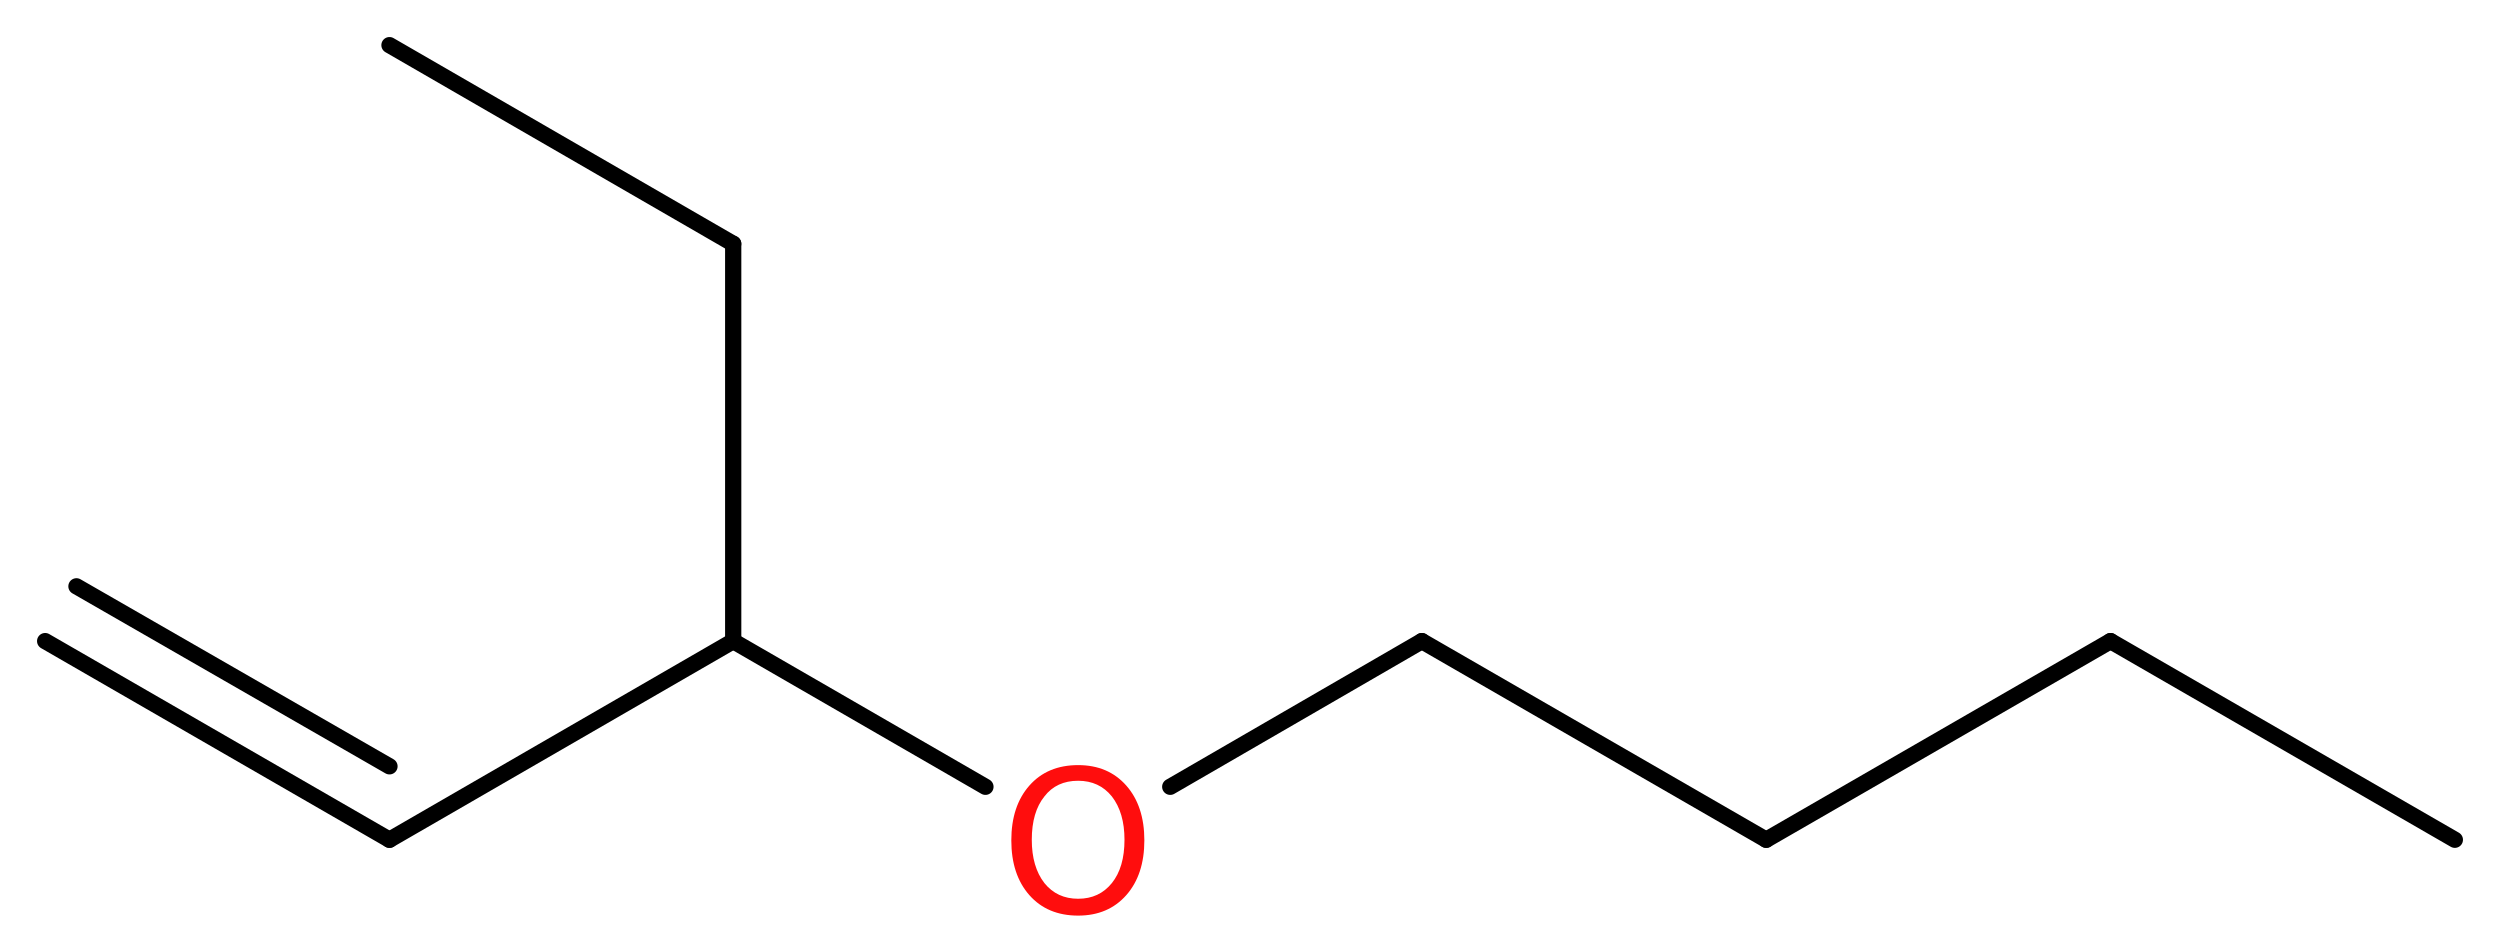<?xml version='1.0' encoding='UTF-8'?>
<!DOCTYPE svg PUBLIC "-//W3C//DTD SVG 1.1//EN" "http://www.w3.org/Graphics/SVG/1.1/DTD/svg11.dtd">
<svg version='1.2' xmlns='http://www.w3.org/2000/svg' xmlns:xlink='http://www.w3.org/1999/xlink' width='41.53mm' height='15.76mm' viewBox='0 0 41.53 15.76'>
  <desc>Generated by the Chemistry Development Kit (http://github.com/cdk)</desc>
  <g stroke-linecap='round' stroke-linejoin='round' stroke='#000000' stroke-width='.27' fill='#FF0D0D'>
    <rect x='.0' y='.0' width='42.0' height='16.0' fill='#FFFFFF' stroke='none'/>
    <g id='mol1' class='mol'>
      <g id='mol1bnd1' class='bond'>
        <line x1='6.47' y1='13.95' x2='.75' y2='10.65'/>
        <line x1='6.47' y1='12.73' x2='1.27' y2='9.74'/>
      </g>
      <line id='mol1bnd2' class='bond' x1='6.47' y1='13.95' x2='12.18' y2='10.65'/>
      <line id='mol1bnd3' class='bond' x1='12.18' y1='10.65' x2='12.18' y2='4.05'/>
      <line id='mol1bnd4' class='bond' x1='12.18' y1='4.05' x2='6.47' y2='.75'/>
      <line id='mol1bnd5' class='bond' x1='12.18' y1='10.65' x2='16.37' y2='13.07'/>
      <line id='mol1bnd6' class='bond' x1='19.44' y1='13.07' x2='23.62' y2='10.65'/>
      <line id='mol1bnd7' class='bond' x1='23.62' y1='10.65' x2='29.34' y2='13.95'/>
      <line id='mol1bnd8' class='bond' x1='29.34' y1='13.95' x2='35.06' y2='10.65'/>
      <line id='mol1bnd9' class='bond' x1='35.06' y1='10.65' x2='40.78' y2='13.95'/>
      <path id='mol1atm6' class='atom' d='M17.91 12.97q-.36 .0 -.56 .26q-.21 .26 -.21 .72q.0 .45 .21 .72q.21 .26 .56 .26q.35 .0 .56 -.26q.21 -.26 .21 -.72q.0 -.45 -.21 -.72q-.21 -.26 -.56 -.26zM17.91 12.71q.5 .0 .8 .34q.3 .34 .3 .91q.0 .57 -.3 .91q-.3 .34 -.8 .34q-.51 .0 -.81 -.34q-.3 -.34 -.3 -.91q.0 -.57 .3 -.91q.3 -.34 .81 -.34z' stroke='none'/>
    </g>
  </g>
</svg>
